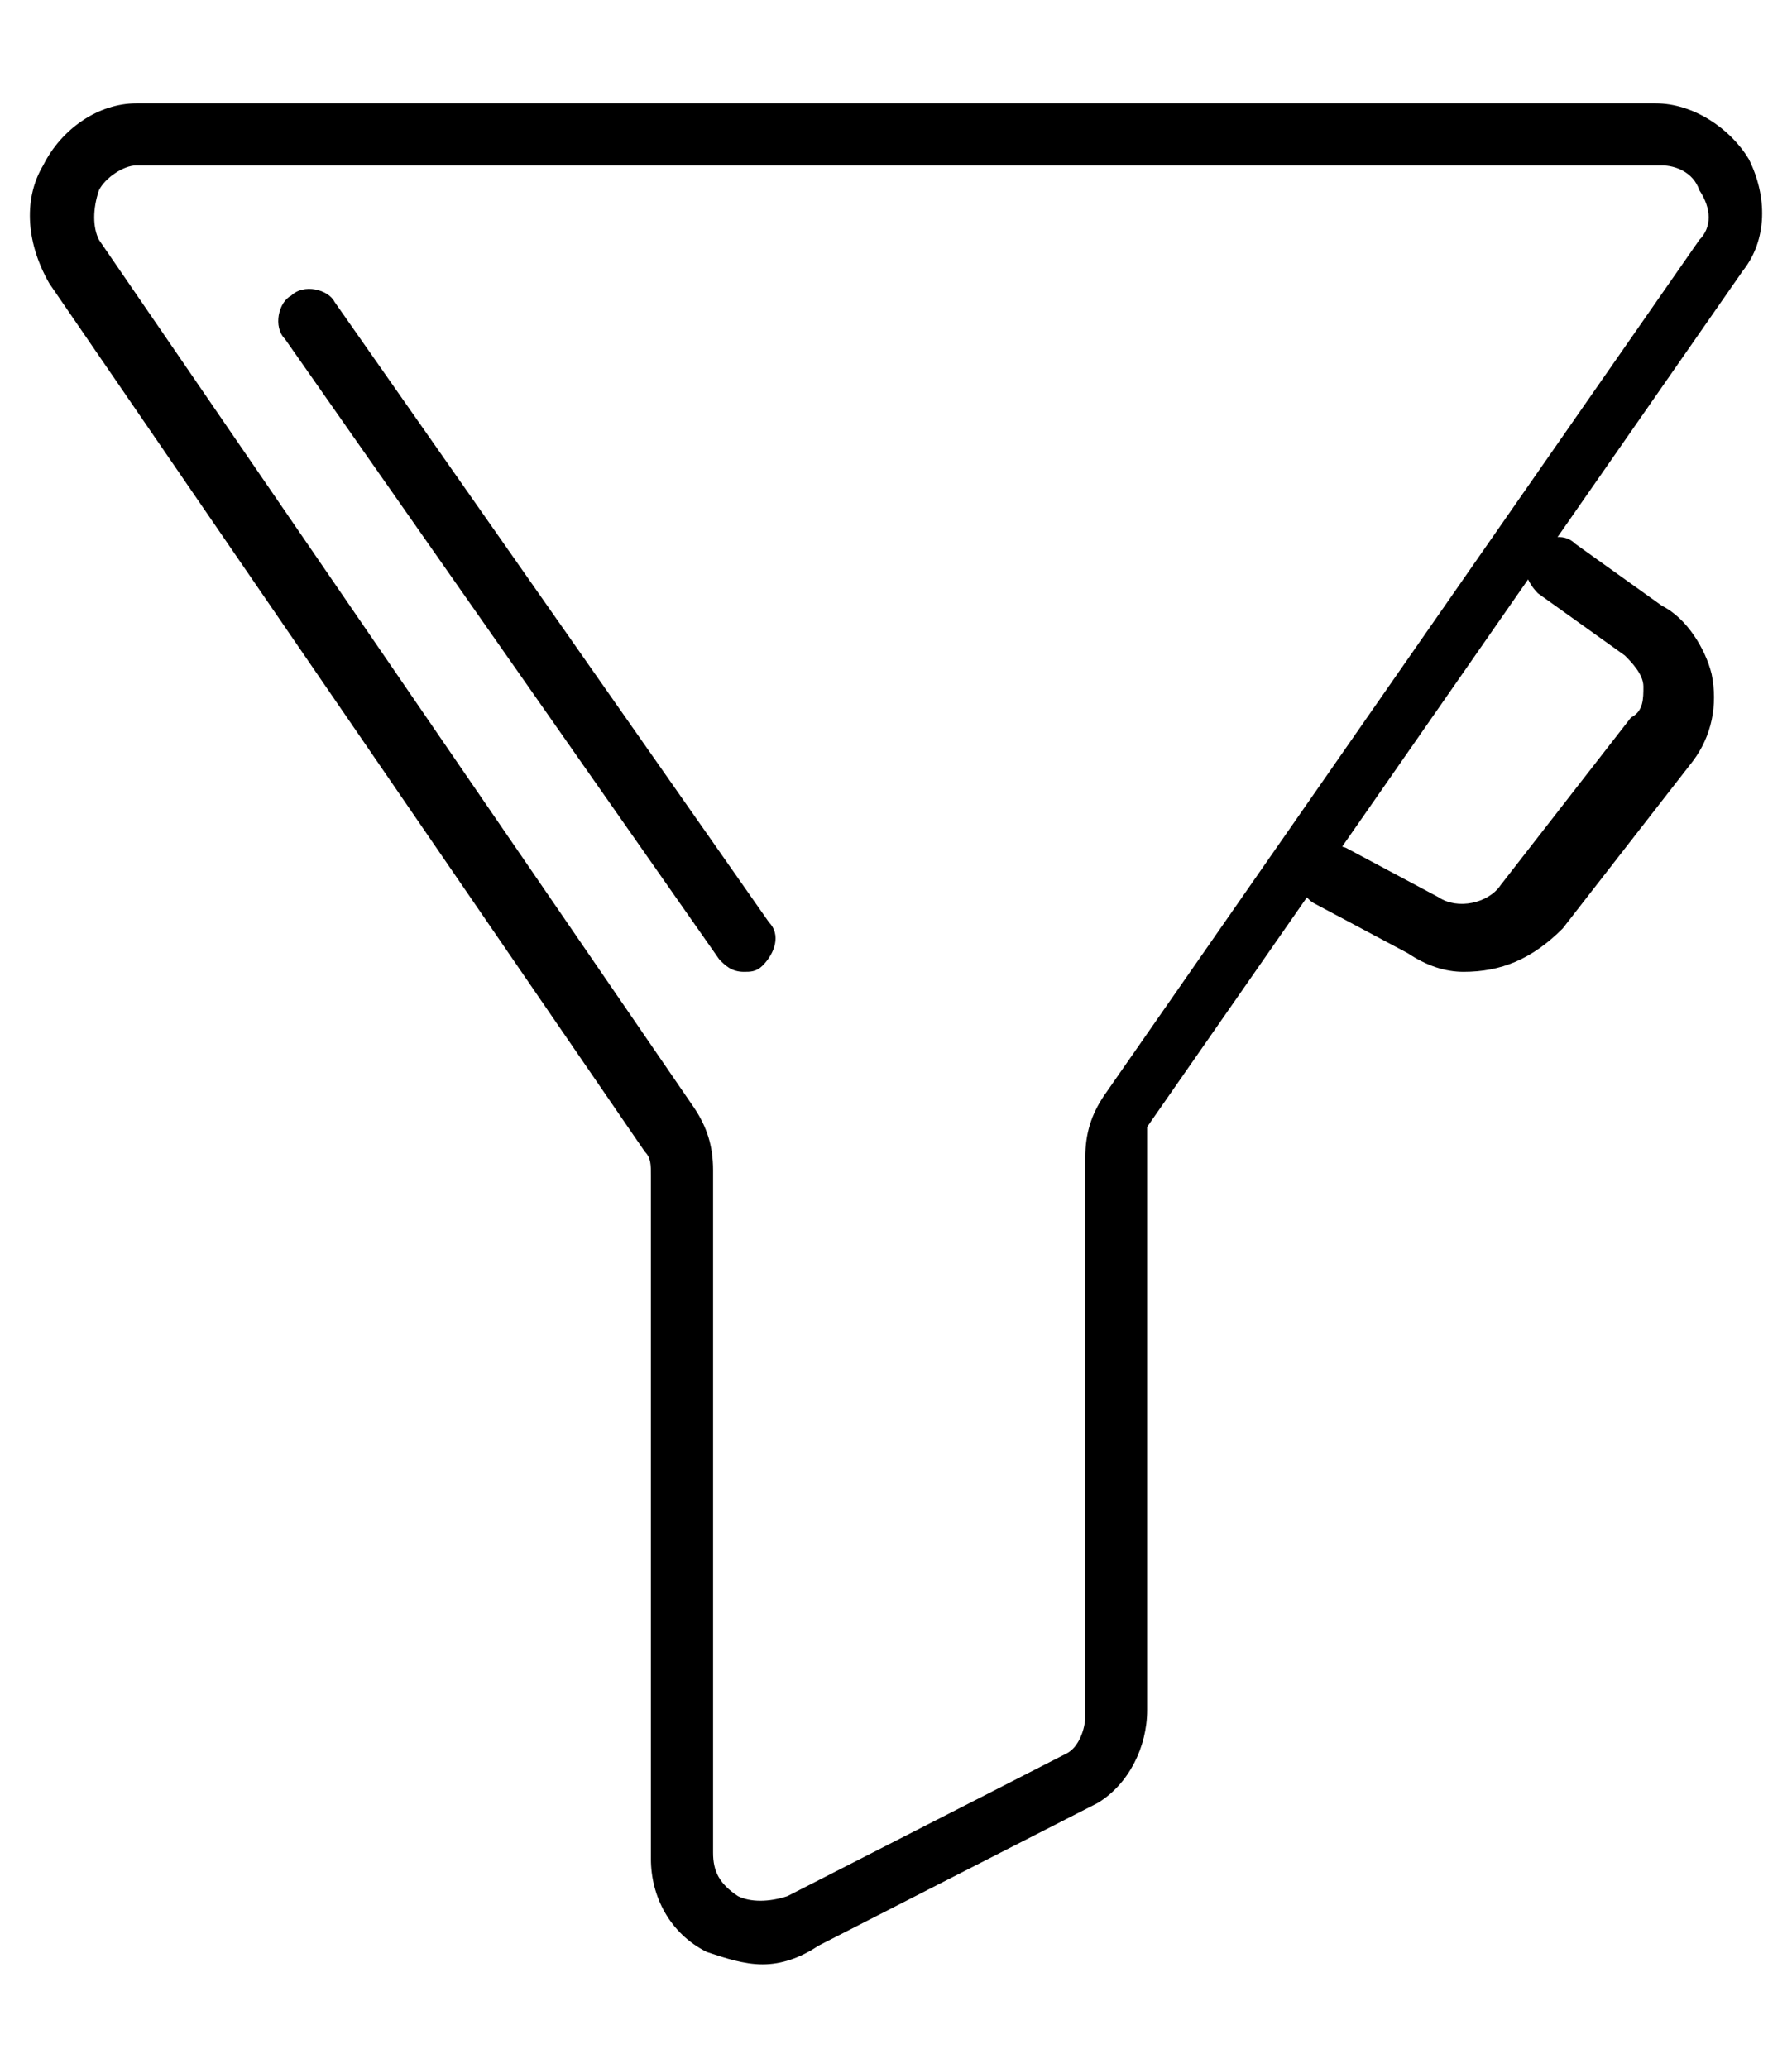 <svg width="13" height="15" viewBox="0 0 13 15" fill="none" xmlns="http://www.w3.org/2000/svg">
<path d="M5.532 14.25C5.397 14.25 5.262 14.205 5.127 14.16C4.857 14.025 4.722 13.755 4.722 13.485V8.535C4.722 8.445 4.722 8.4 4.678 8.355L0.357 2.055C0.178 1.74 0.178 1.425 0.313 1.2C0.448 0.93 0.718 0.75 0.988 0.75H12.012C12.282 0.75 12.552 0.93 12.687 1.155C12.822 1.425 12.822 1.74 12.643 1.965L8.322 8.175V12.405C8.322 12.675 8.187 12.945 7.962 13.08L5.937 14.115C5.802 14.205 5.667 14.25 5.532 14.25ZM0.988 1.2C0.897 1.2 0.762 1.29 0.718 1.38C0.672 1.515 0.672 1.65 0.718 1.74L5.038 8.04C5.127 8.175 5.173 8.31 5.173 8.49V13.44C5.173 13.575 5.218 13.665 5.353 13.755C5.443 13.8 5.578 13.8 5.713 13.755L7.738 12.72C7.827 12.675 7.873 12.54 7.873 12.45V8.4C7.873 8.22 7.918 8.085 8.008 7.95L12.328 1.74C12.418 1.65 12.418 1.515 12.328 1.38C12.283 1.245 12.148 1.2 12.057 1.2H0.988ZM5.397 7.05C5.308 7.05 5.262 7.005 5.218 6.96L2.068 2.46C1.978 2.37 2.022 2.19 2.112 2.145C2.203 2.055 2.382 2.1 2.427 2.19L5.578 6.69C5.667 6.78 5.622 6.915 5.532 7.005C5.487 7.05 5.443 7.05 5.397 7.05ZM10.617 7.05C10.482 7.05 10.348 7.005 10.213 6.915L9.537 6.555C9.447 6.51 9.402 6.375 9.447 6.24C9.492 6.105 9.628 6.105 9.763 6.15L10.438 6.51C10.572 6.6 10.797 6.555 10.887 6.42L11.832 5.205C11.922 5.16 11.922 5.07 11.922 4.98C11.922 4.89 11.832 4.8 11.787 4.755L11.158 4.305C11.067 4.215 11.023 4.08 11.113 3.99C11.203 3.9 11.338 3.855 11.428 3.945L12.057 4.395C12.238 4.485 12.373 4.71 12.417 4.89C12.463 5.115 12.417 5.34 12.282 5.52L11.337 6.735C11.113 6.96 10.887 7.05 10.617 7.05Z" fill="black"/>
</svg>
